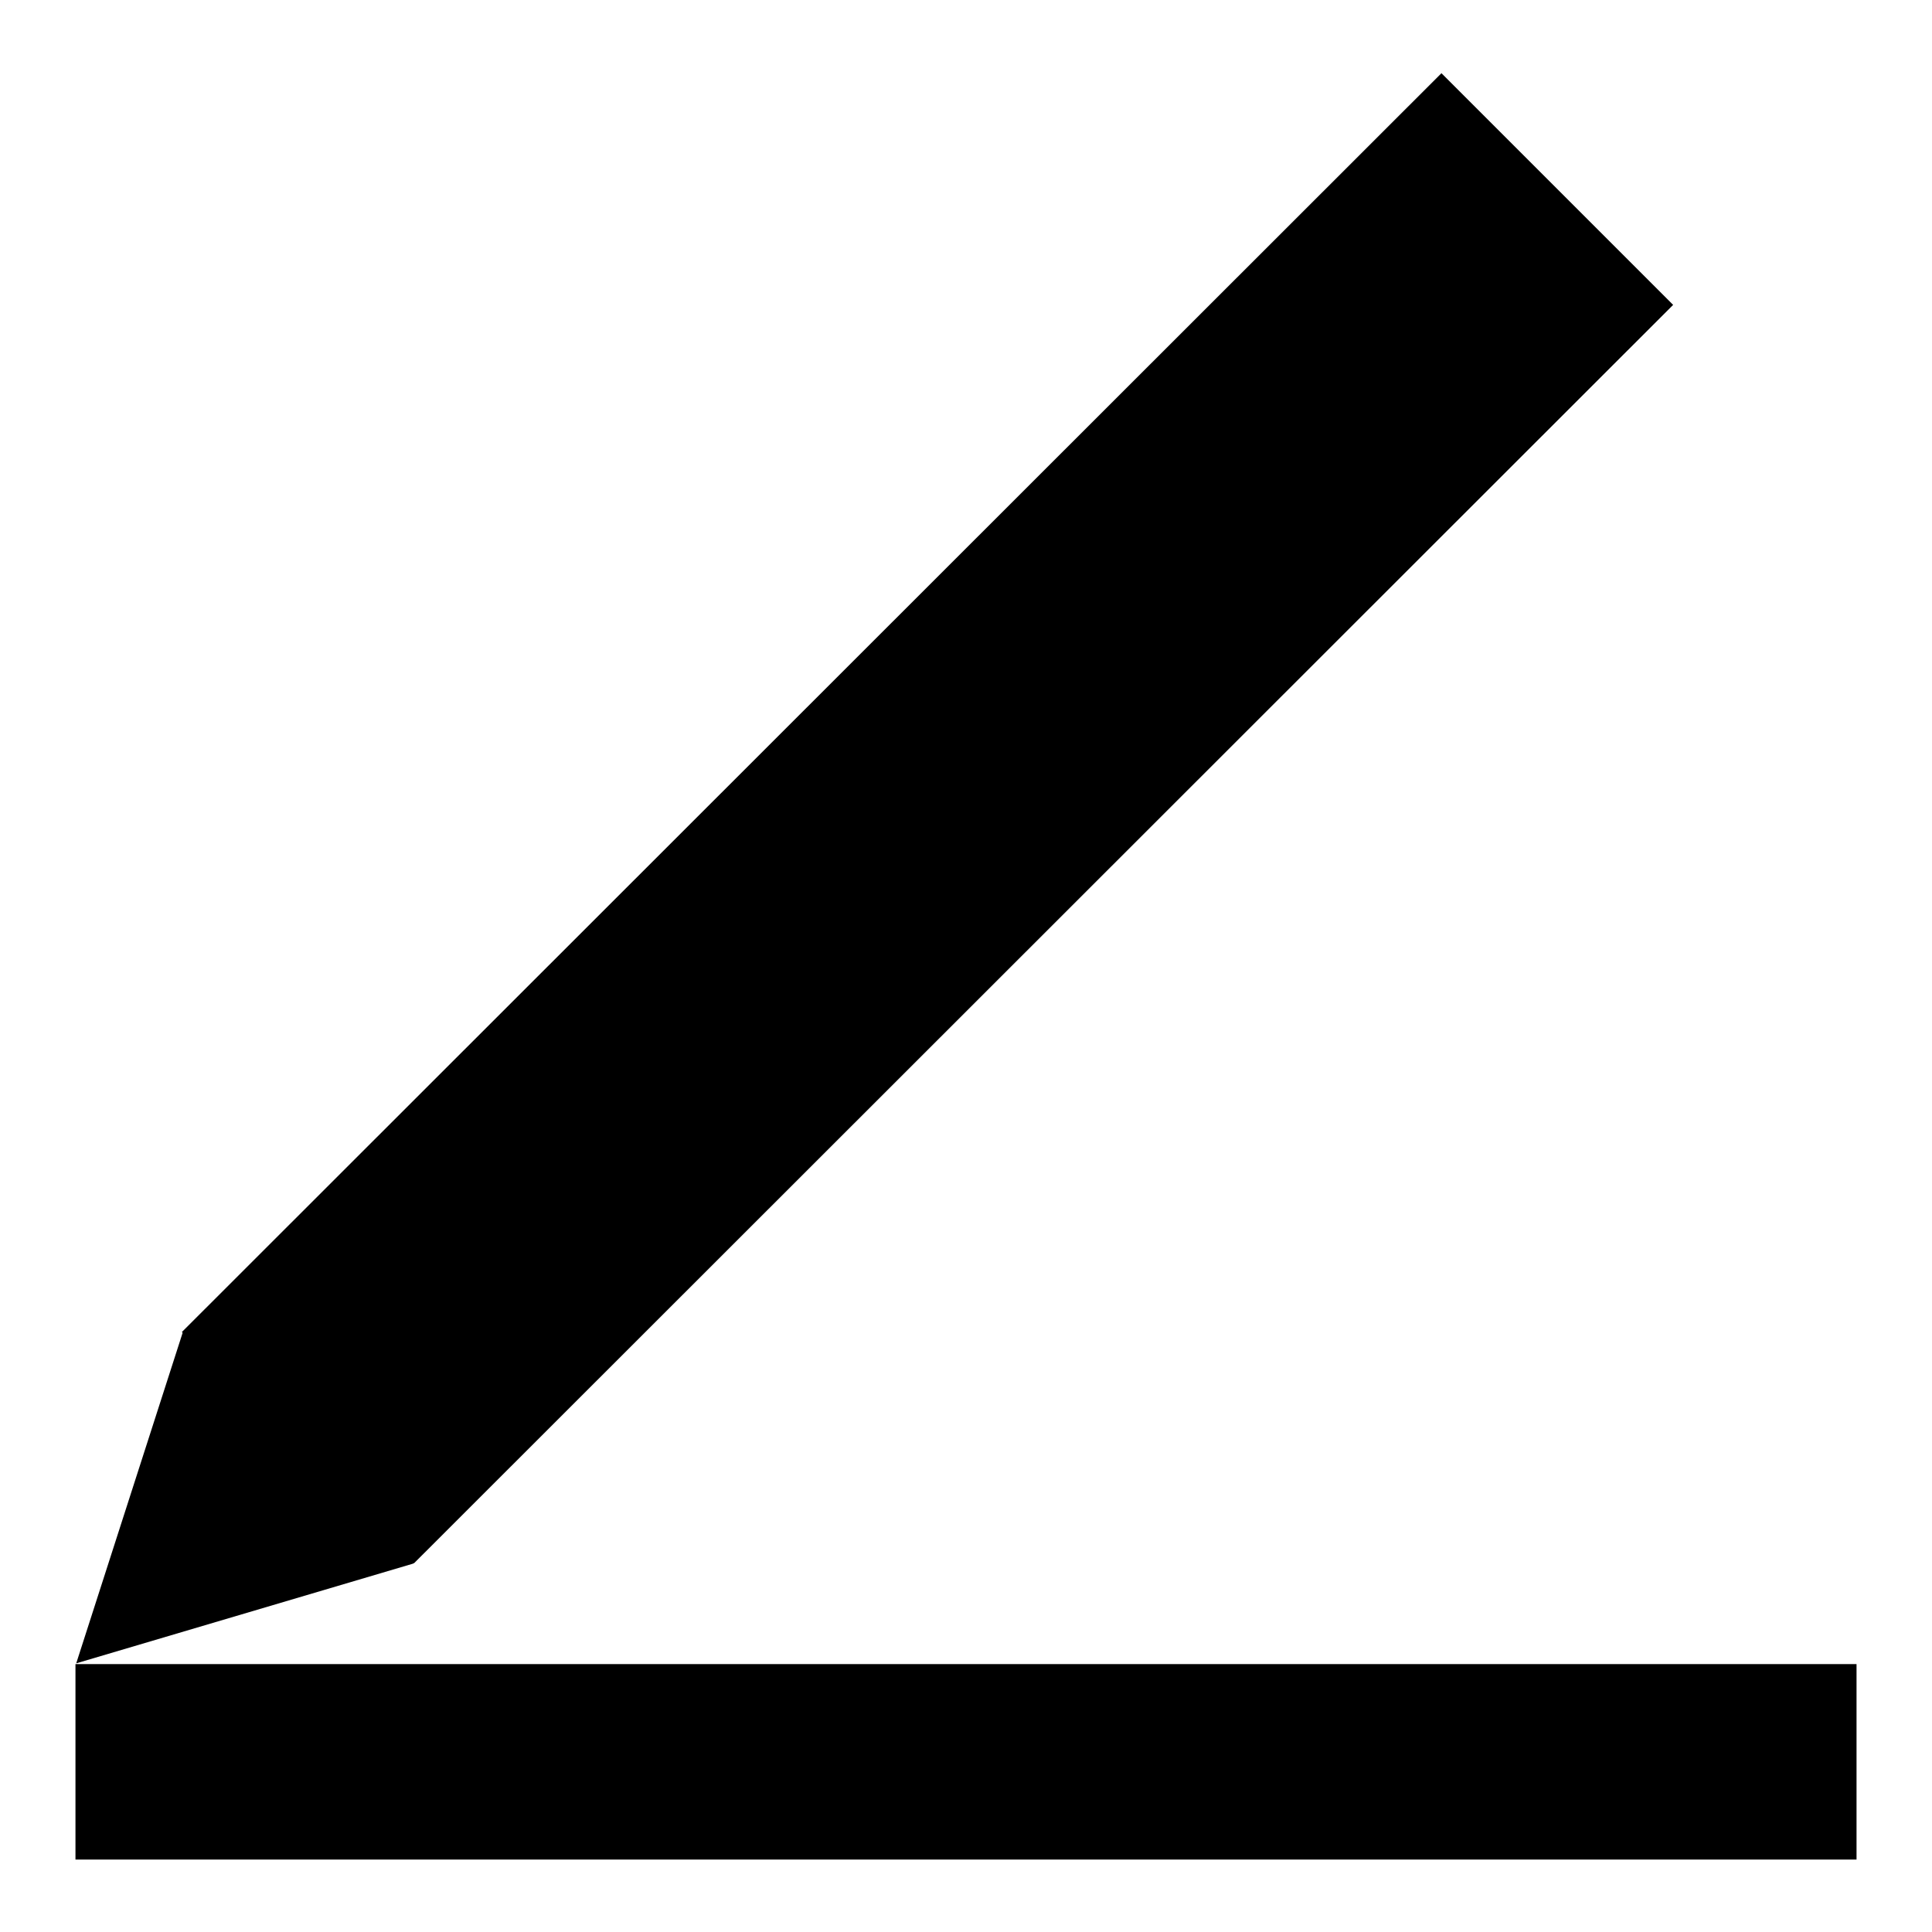 <?xml version="1.0" encoding="utf-8"?>
<!-- Svg Vector Icons : http://www.onlinewebfonts.com/icon -->
<!DOCTYPE svg PUBLIC "-//W3C//DTD SVG 1.1//EN" "http://www.w3.org/Graphics/SVG/1.1/DTD/svg11.dtd">
<svg version="1.1" xmlns="http://www.w3.org/2000/svg" xmlns:xlink="http://www.w3.org/1999/xlink" x="0px" y="0px" viewBox="0 0 256 256" enable-background="new 0 0 256 256" xml:space="preserve">
<g> <path fill="#000000" d="M10,220.5h236v25.9H10V220.5z M54.9,207.1L221.7,40.4L191,9.7L24.3,176.3l0,0l0,0l-0.2,0.2l0.1,0.1 l-14.1,43.8l44.6-13.2l0,0L54.9,207.1L54.9,207.1L54.9,207.1z"/></g>
</svg>